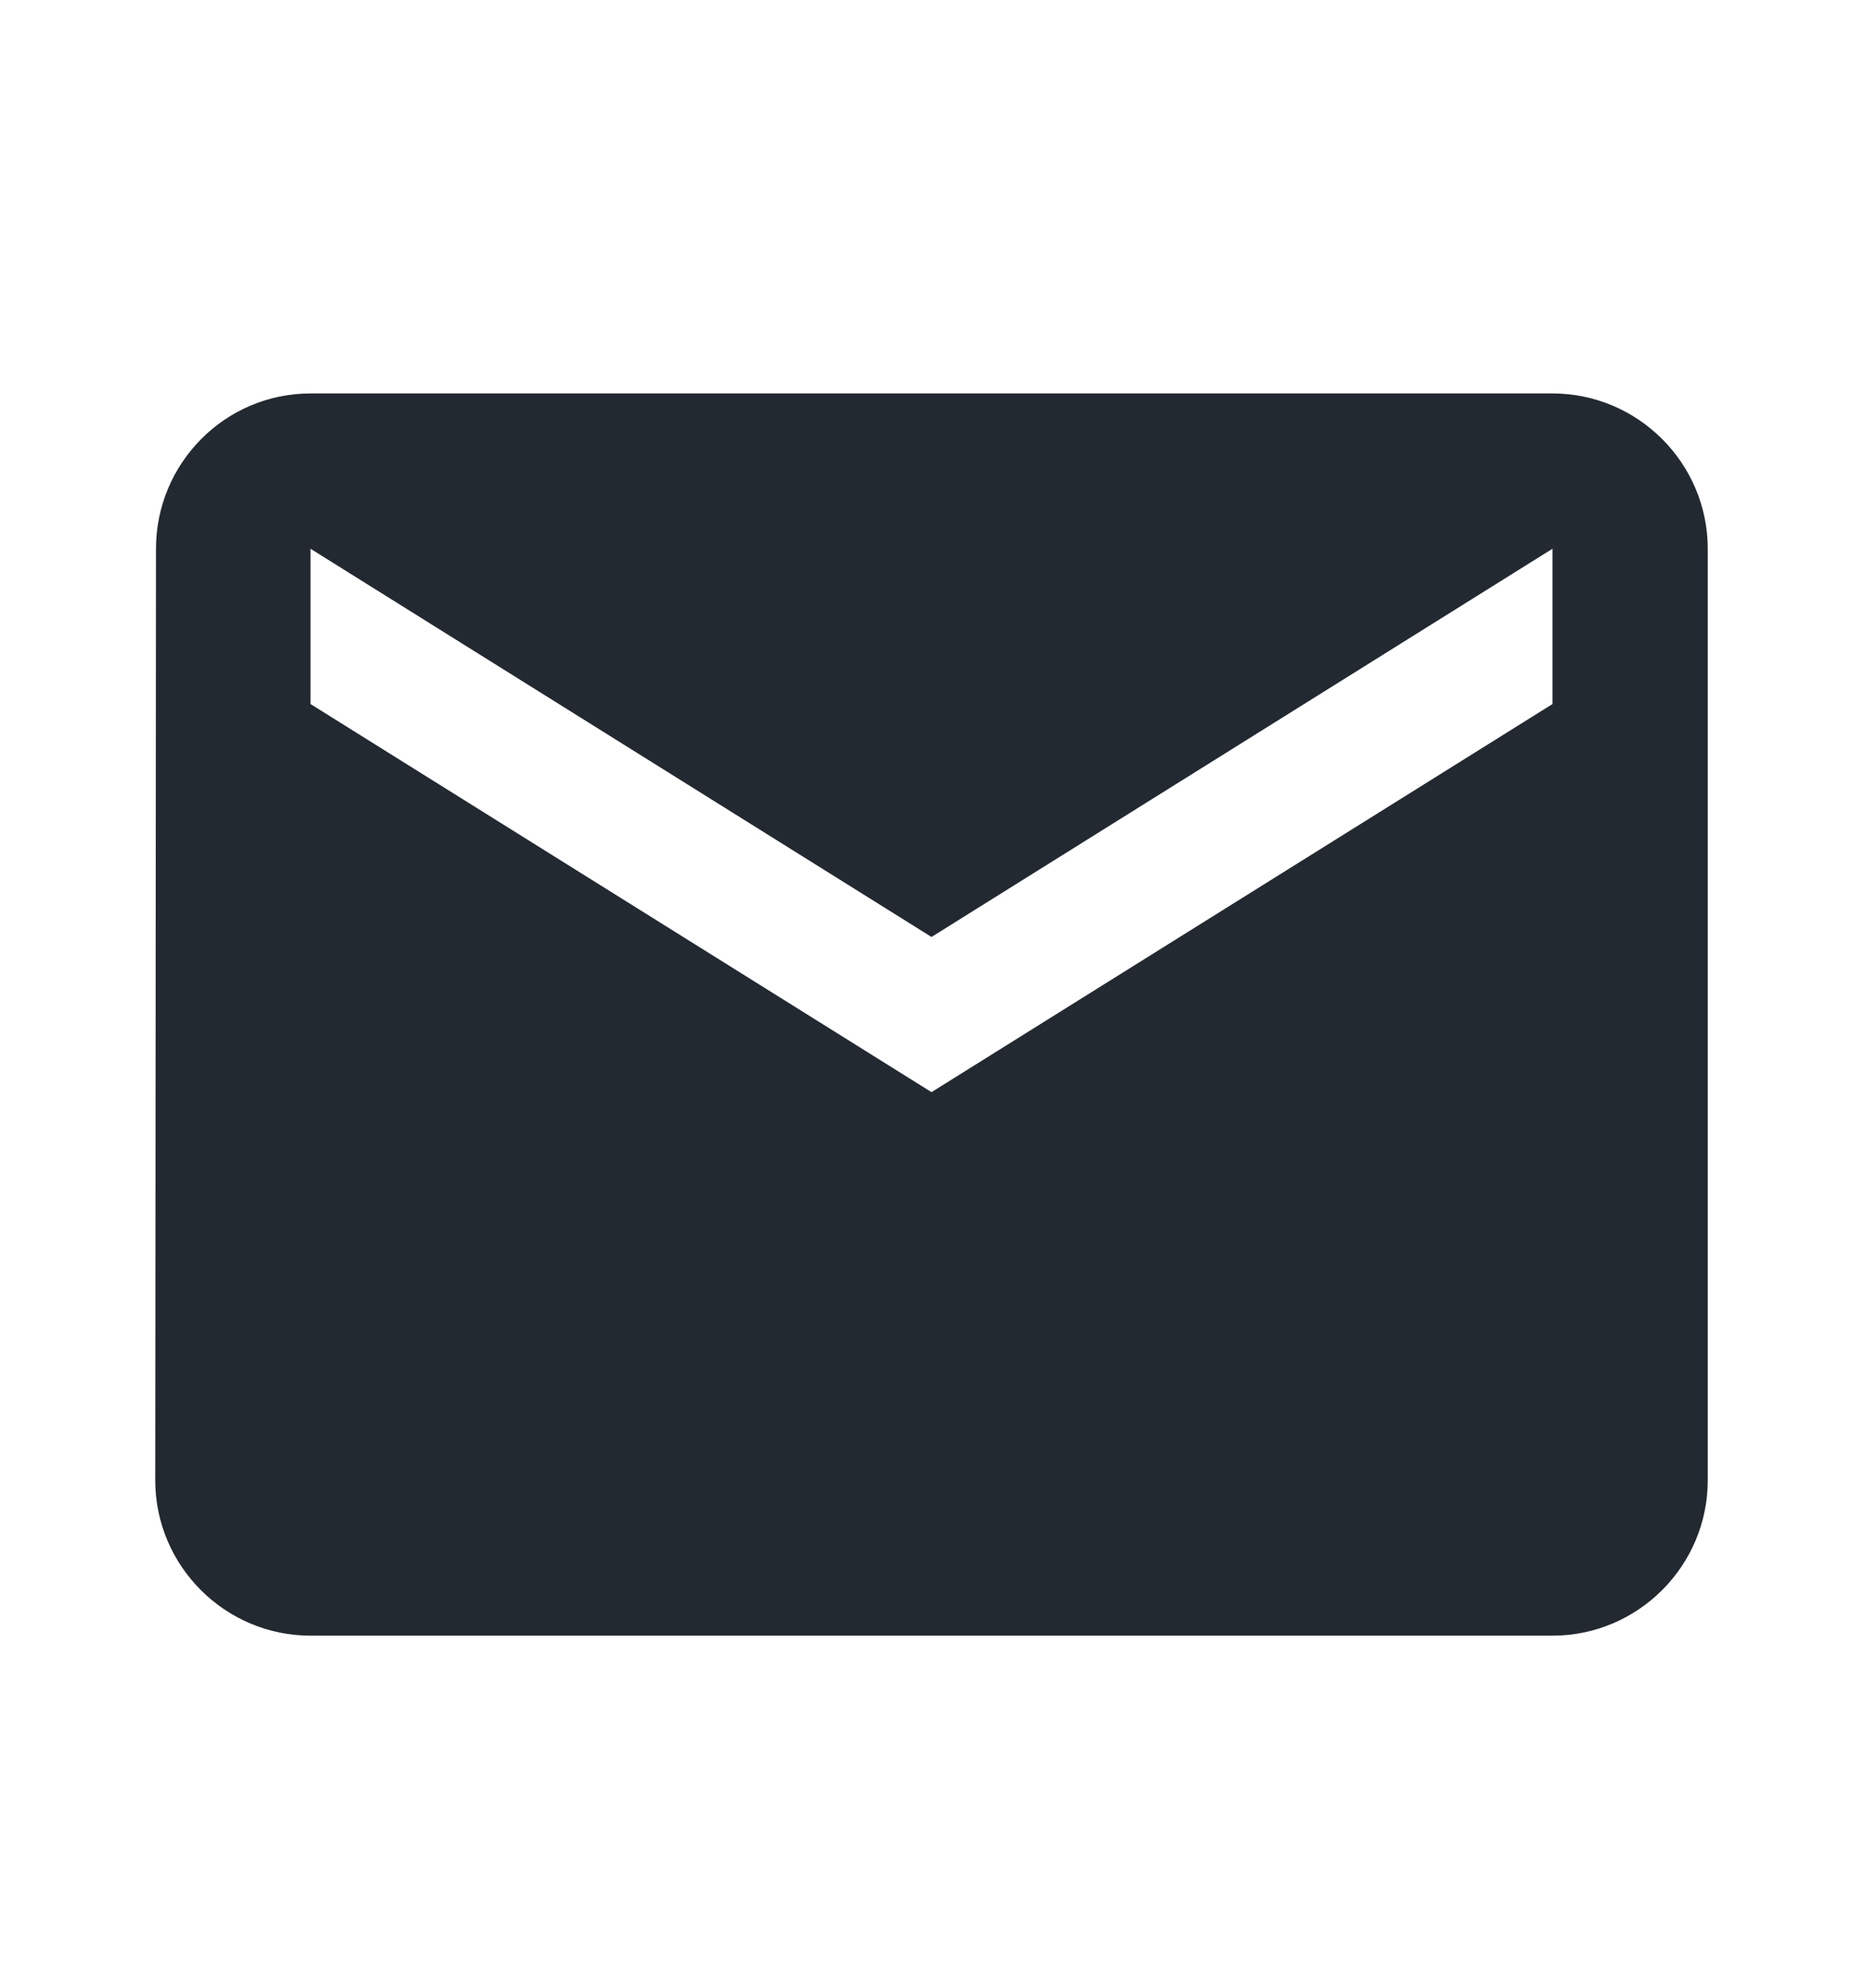 <svg xmlns="http://www.w3.org/2000/svg" width="15" height="16" viewBox="0 0 15 16" fill="none"><path d="M12.5 3.167H2.5C1.812 3.167 1.256 3.729 1.256 4.417L1.25 11.916C1.25 12.604 1.812 13.166 2.5 13.166H12.5C13.188 13.166 13.75 12.604 13.75 11.916V4.417C13.75 3.729 13.188 3.167 12.5 3.167ZM12.5 5.667L7.5 8.791L2.5 5.667V4.417L7.5 7.542L12.5 4.417V5.667Z" fill="#232931"></path></svg>